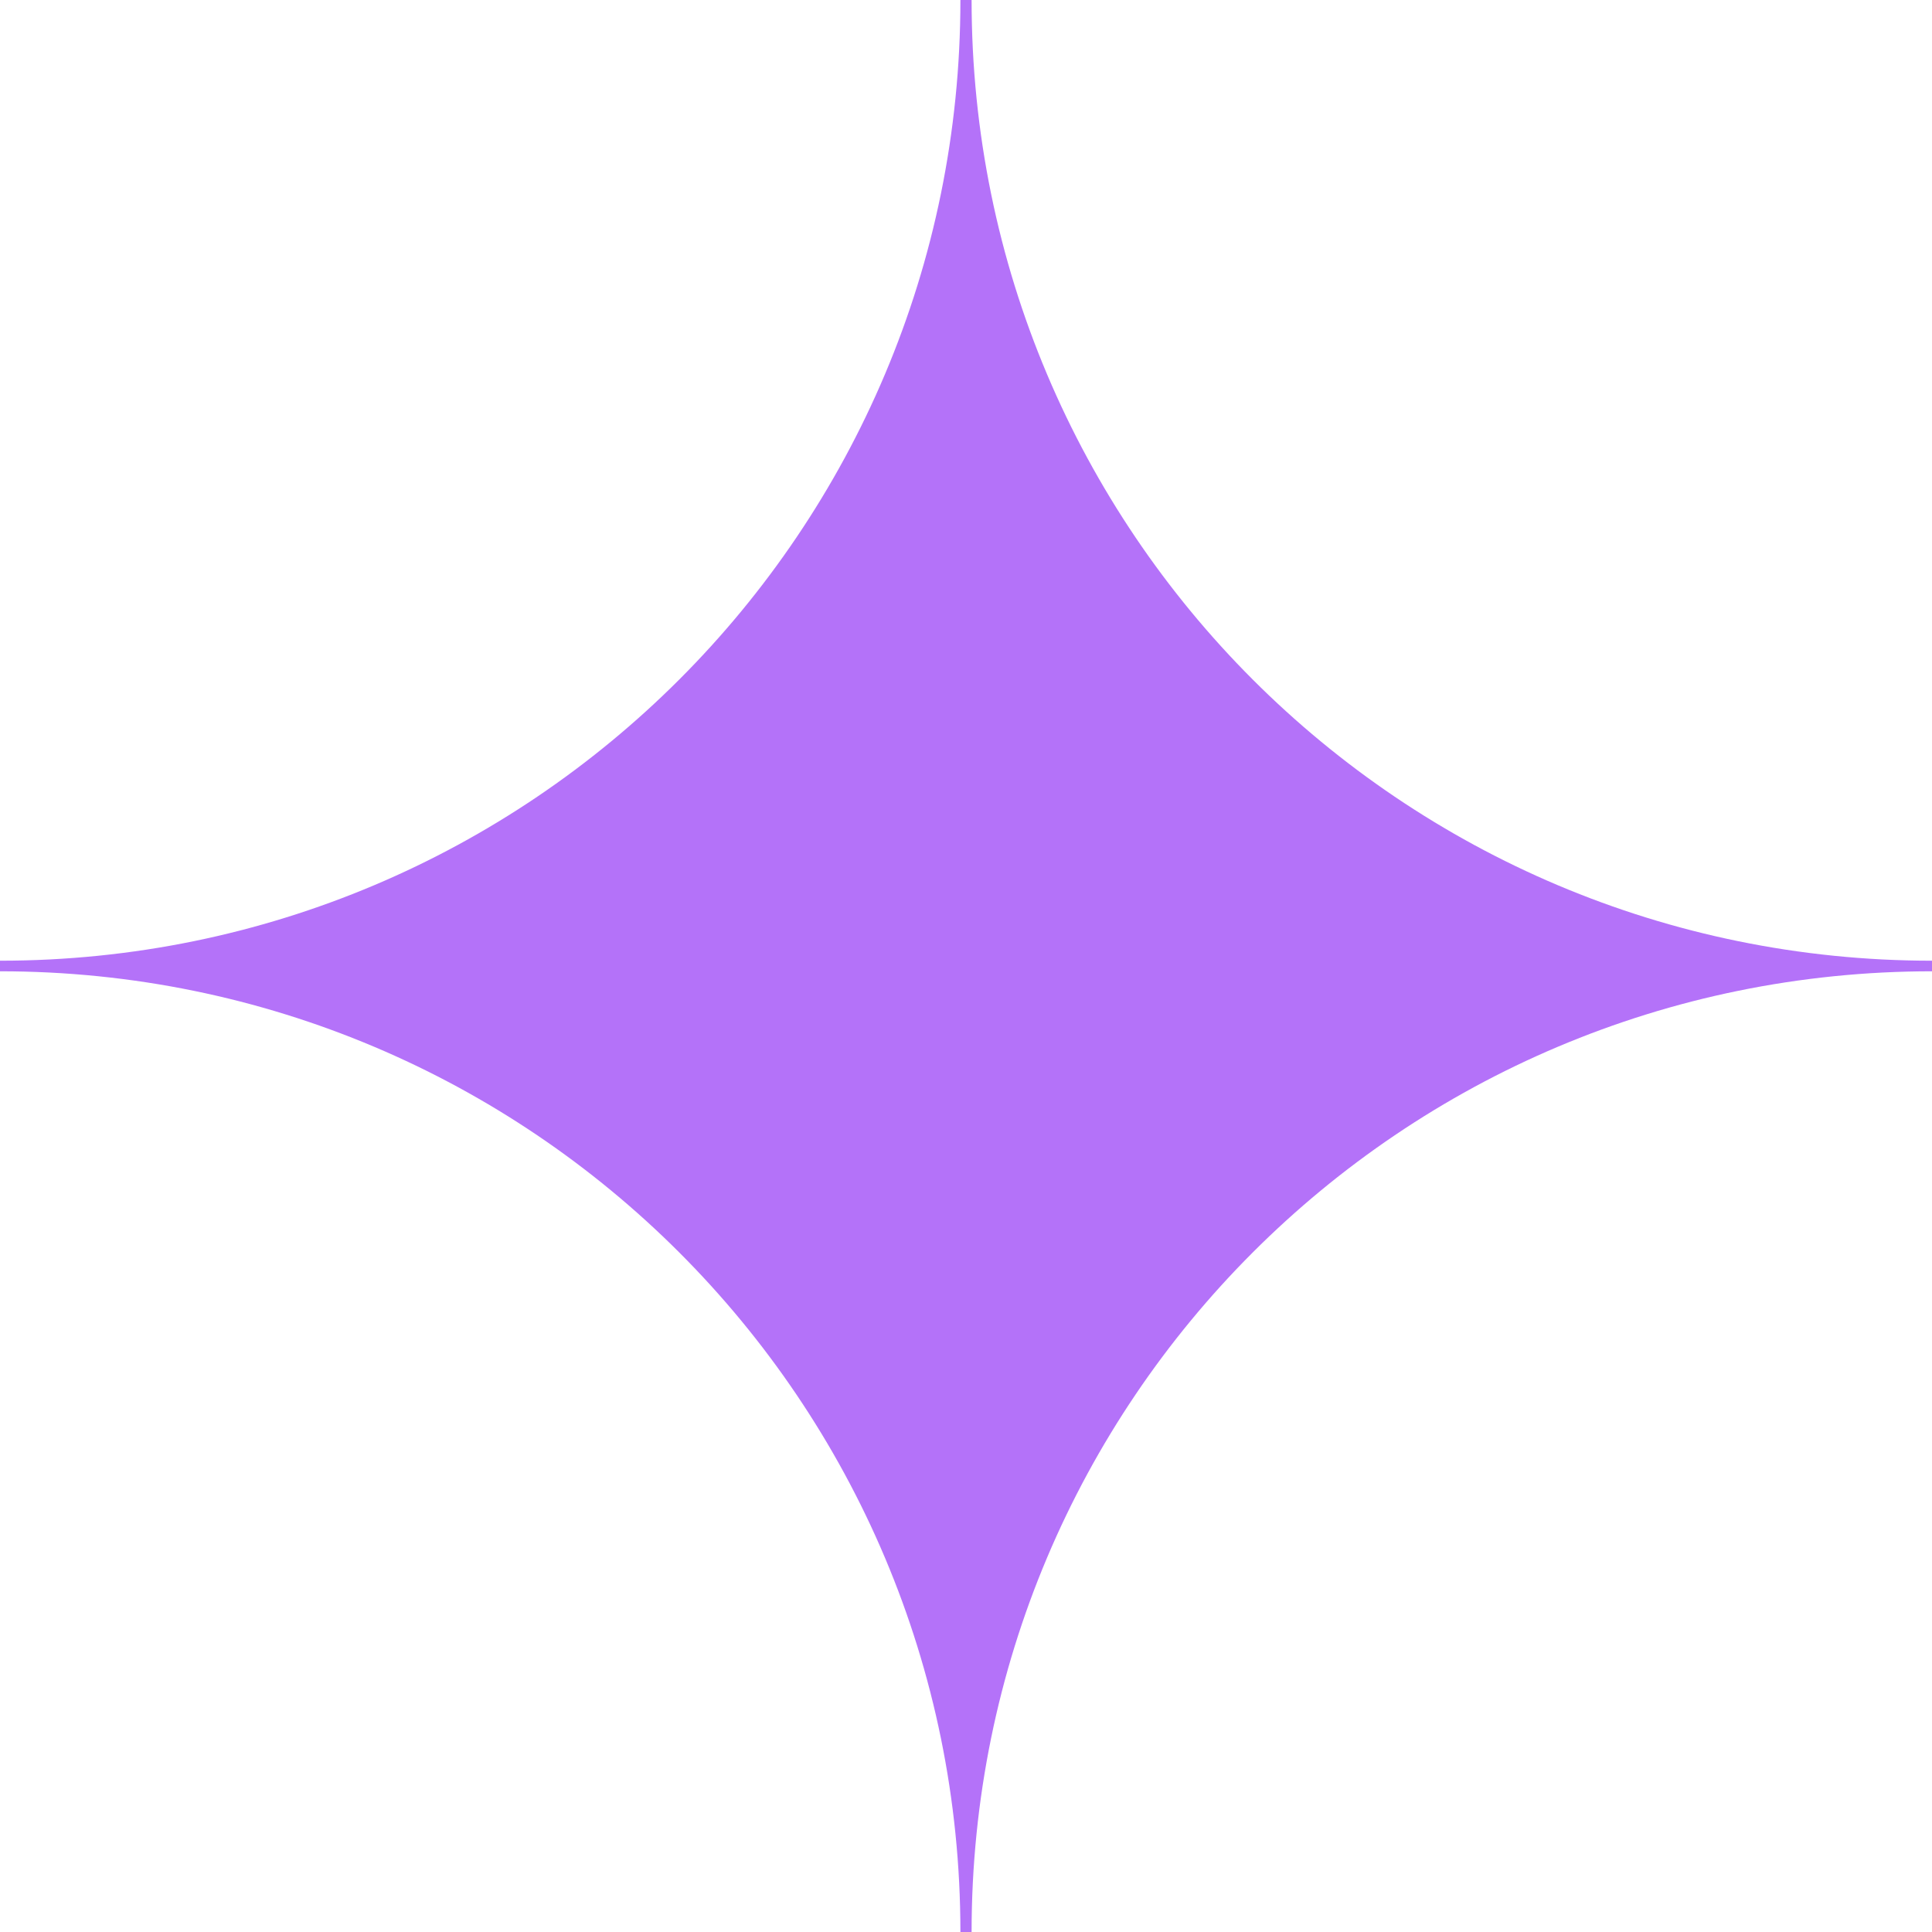 <?xml version="1.0" encoding="UTF-8"?> <svg xmlns="http://www.w3.org/2000/svg" width="19" height="19" viewBox="0 0 19 19" fill="none"> <path d="M9.445 19C9.445 13.777 5.221 9.552 0 9.552V9.448C5.221 9.448 9.445 5.223 9.445 0H9.555C9.555 5.223 13.779 9.448 19 9.448V9.552C13.779 9.552 9.555 13.777 9.555 19H9.445Z" fill="#B472F9"></path> </svg> 